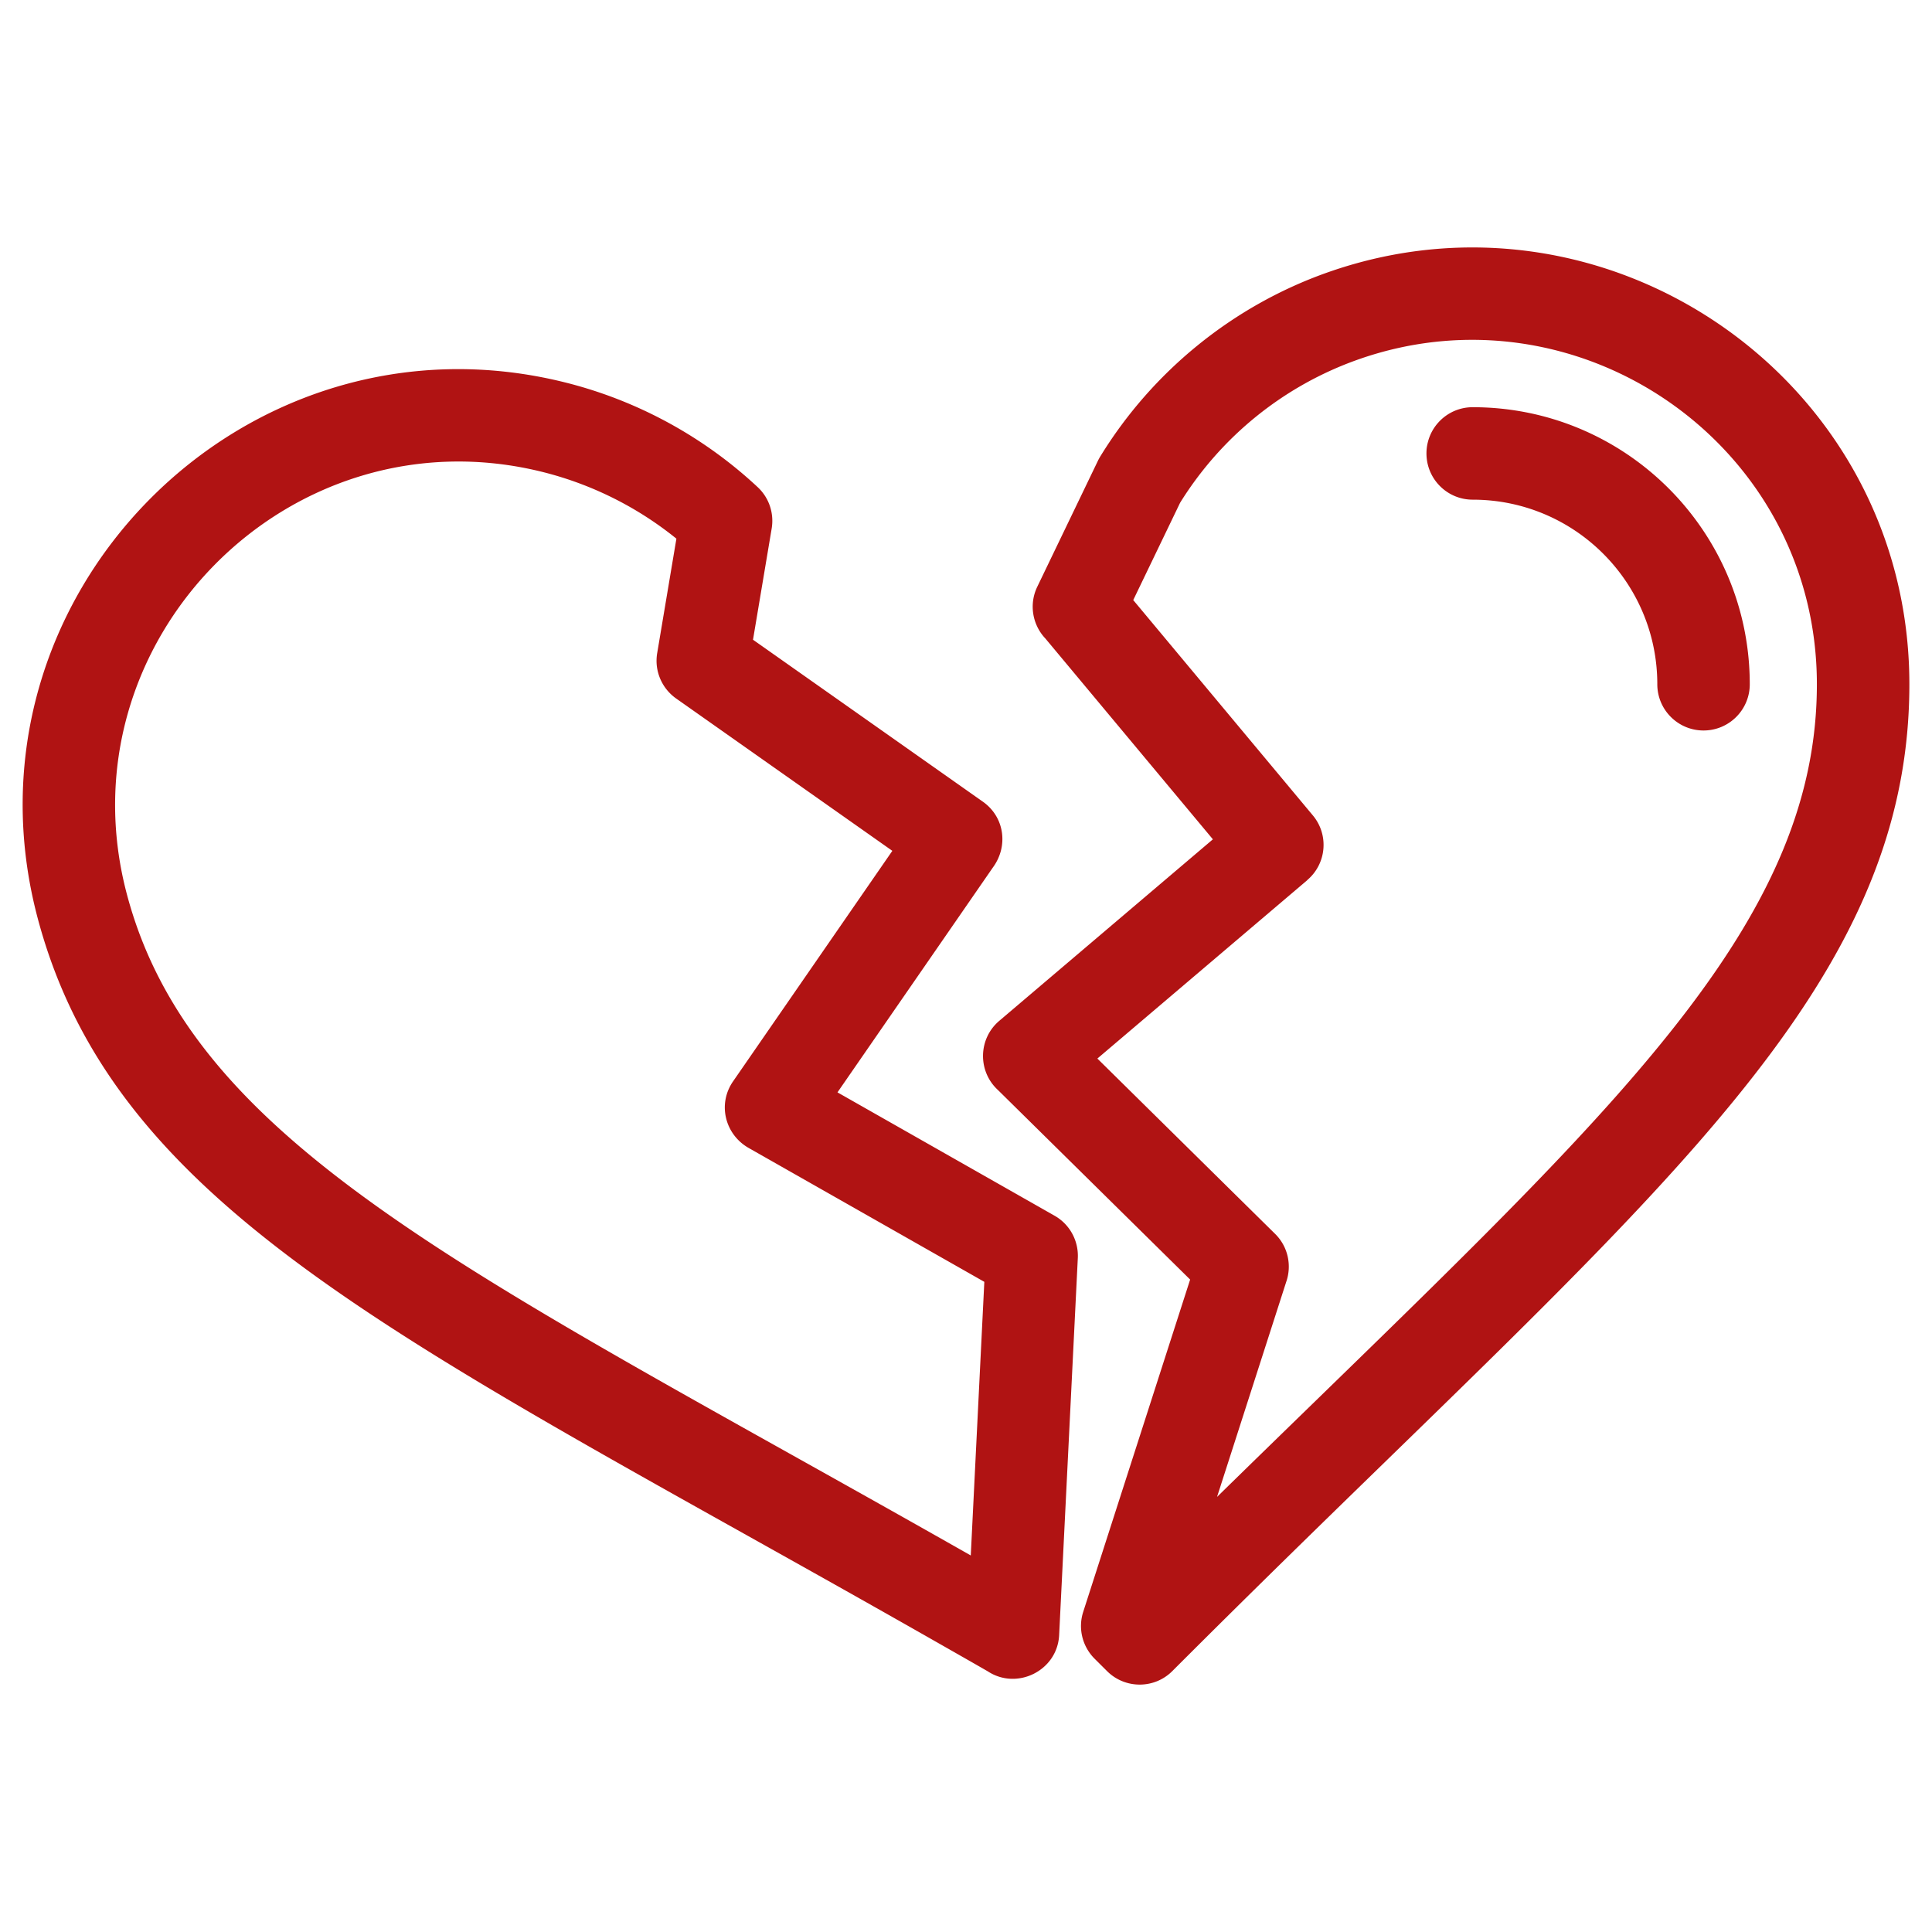<svg viewBox="0 0 846.66 846.66" xml:space="preserve" xmlns="http://www.w3.org/2000/svg" shape-rendering="geometricPrecision" text-rendering="geometricPrecision" image-rendering="optimizeQuality" fill-rule="evenodd" clip-rule="evenodd"><path d="m496.62 262.97 78.74 94.4c7.09 8.52 5.97 21.16-2.48 28.3l.03.03-92.01 78.19 77.85 76.79c5.77 5.67 7.41 13.94 4.9 21.1L533.34 656c15.27-14.95 30.48-29.74 45.09-43.95C715.82 478.4 796.21 400.21 796.21 299.86c0-104.76-104.09-176.59-201.15-142.27-32.37 11.45-59.82 33.62-77.9 62.73l-20.54 42.65zm270.18 36.89c0 11.19-9.07 20.26-20.26 20.26-11.19 0-20.26-9.07-20.26-20.26 0-44.67-36.22-80.89-80.9-80.89-11.19 0-20.26-9.07-20.26-20.26 0-11.19 9.07-20.26 20.26-20.26 67.05 0 121.42 54.36 121.42 121.41zM247.64 167.59c31.55 7.88 60.64 23.72 84.37 45.86 5.16 4.8 7.24 11.66 6.17 18.12l-8.19 48.78 100.71 70.96c9.56 6.72 11.27 19.54 4.41 28.85l-68.1 98.55 95.11 54.04c6.86 3.89 10.57 11.19 10.21 18.56l-8.18 165.18c-.73 15.65-18.45 24.36-31.26 15.95-6.34-3.65-15-8.58-22.64-12.93-30.16-17.18-57.39-32.4-83.01-46.73-176.8-98.83-280.25-156.66-310.62-270C-21.14 261.86 107 132.47 247.64 167.59zm-9.82 39.25c-110.88-27.68-211.87 74.41-182.1 185.49 25.96 96.91 123.85 151.63 291.14 245.15 25.07 14.01 51.63 28.87 78.56 44.17l5.94-119.91-103.48-58.79c-10.25-6-13.45-19.19-6.64-29.05l69.81-101.04-94.63-66.68c-6.22-4.32-9.75-11.98-8.42-19.95l8.42-50.17a151.9 151.9 0 0 0-58.6-29.22zm293.7 160.97-73.42-88.02c-5.6-5.92-7.28-14.91-3.52-22.69l26.61-55.27c.29-.59.6-1.17.95-1.74 22.86-37.31 58.15-66.03 99.47-80.65 123.16-43.55 255.13 47.45 255.13 180.42 0 117.31-84.95 199.93-230.14 341.15-27.24 26.51-56.79 55.24-92.88 91.33-7.88 7.88-20.68 7.85-28.57 0l-5.46-5.44c-5.21-5.19-7.4-13.04-5-20.52l46.86-145.64-84.21-83.05c-8.94-8.2-8.72-22.47.59-30.35l93.59-79.53z" fill="#b01313" fill-rule="nonzero" class="fill-000000"></path></svg>
